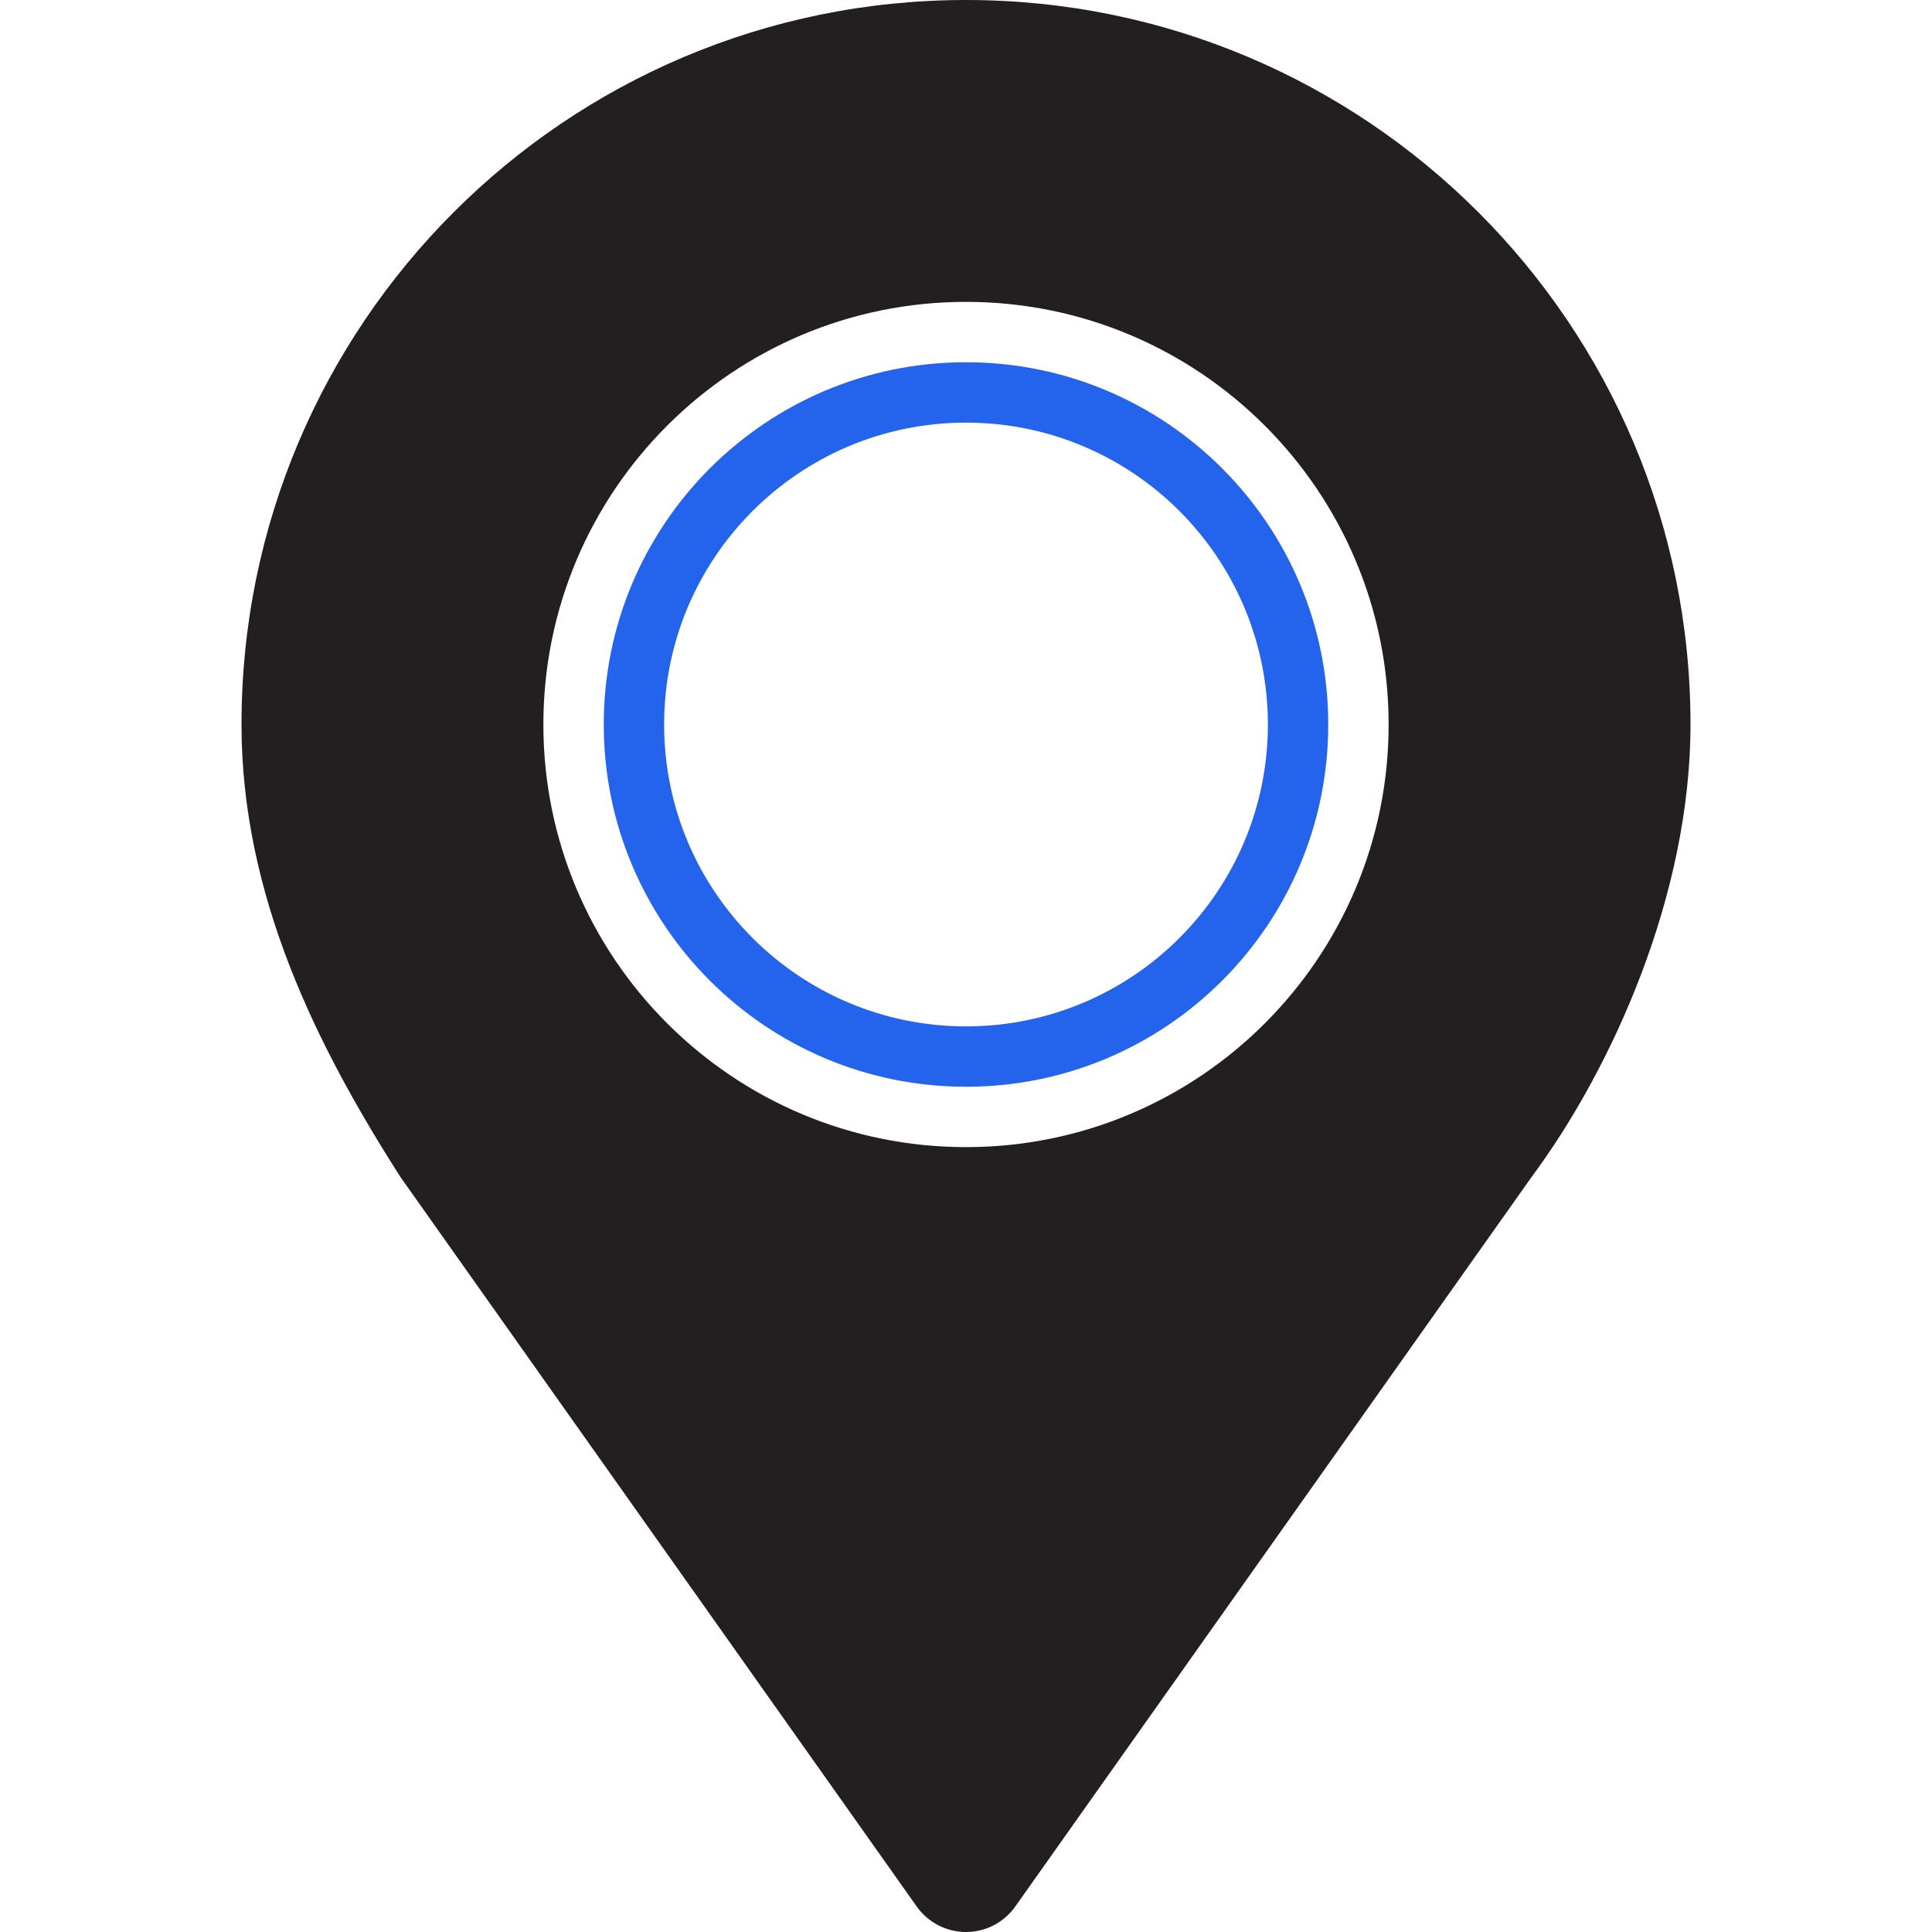 <svg width="60" height="60" viewBox="0 0 60 60" fill="none" xmlns="http://www.w3.org/2000/svg">
<path d="M30 0C17.573 0 7.5 10.073 7.5 22.5C7.5 27.823 9.846 32.504 12.442 36.562L28.47 59.209C28.822 59.706 29.392 60 30 60C30.608 60 31.178 59.706 31.53 59.209L47.558 36.562C50.039 33.223 52.5 27.823 52.5 22.5C52.5 10.073 42.427 0 30 0ZM30 35.625C22.751 35.625 16.875 29.749 16.875 22.5C16.875 15.251 22.751 9.375 30 9.375C37.249 9.375 43.125 15.251 43.125 22.5C43.125 29.749 37.249 35.625 30 35.625Z" fill="#231F20"/>
<path d="M30 11.25C23.787 11.25 18.75 16.287 18.75 22.5C18.75 28.713 23.787 33.75 30 33.75C36.213 33.75 41.25 28.713 41.25 22.5C41.25 16.287 36.213 11.25 30 11.25ZM30 31.875C24.822 31.875 20.625 27.677 20.625 22.5C20.625 17.323 24.822 13.125 30 13.125C35.178 13.125 39.375 17.323 39.375 22.5C39.375 27.677 35.178 31.875 30 31.875Z" fill="#2463EB"/>
</svg>
